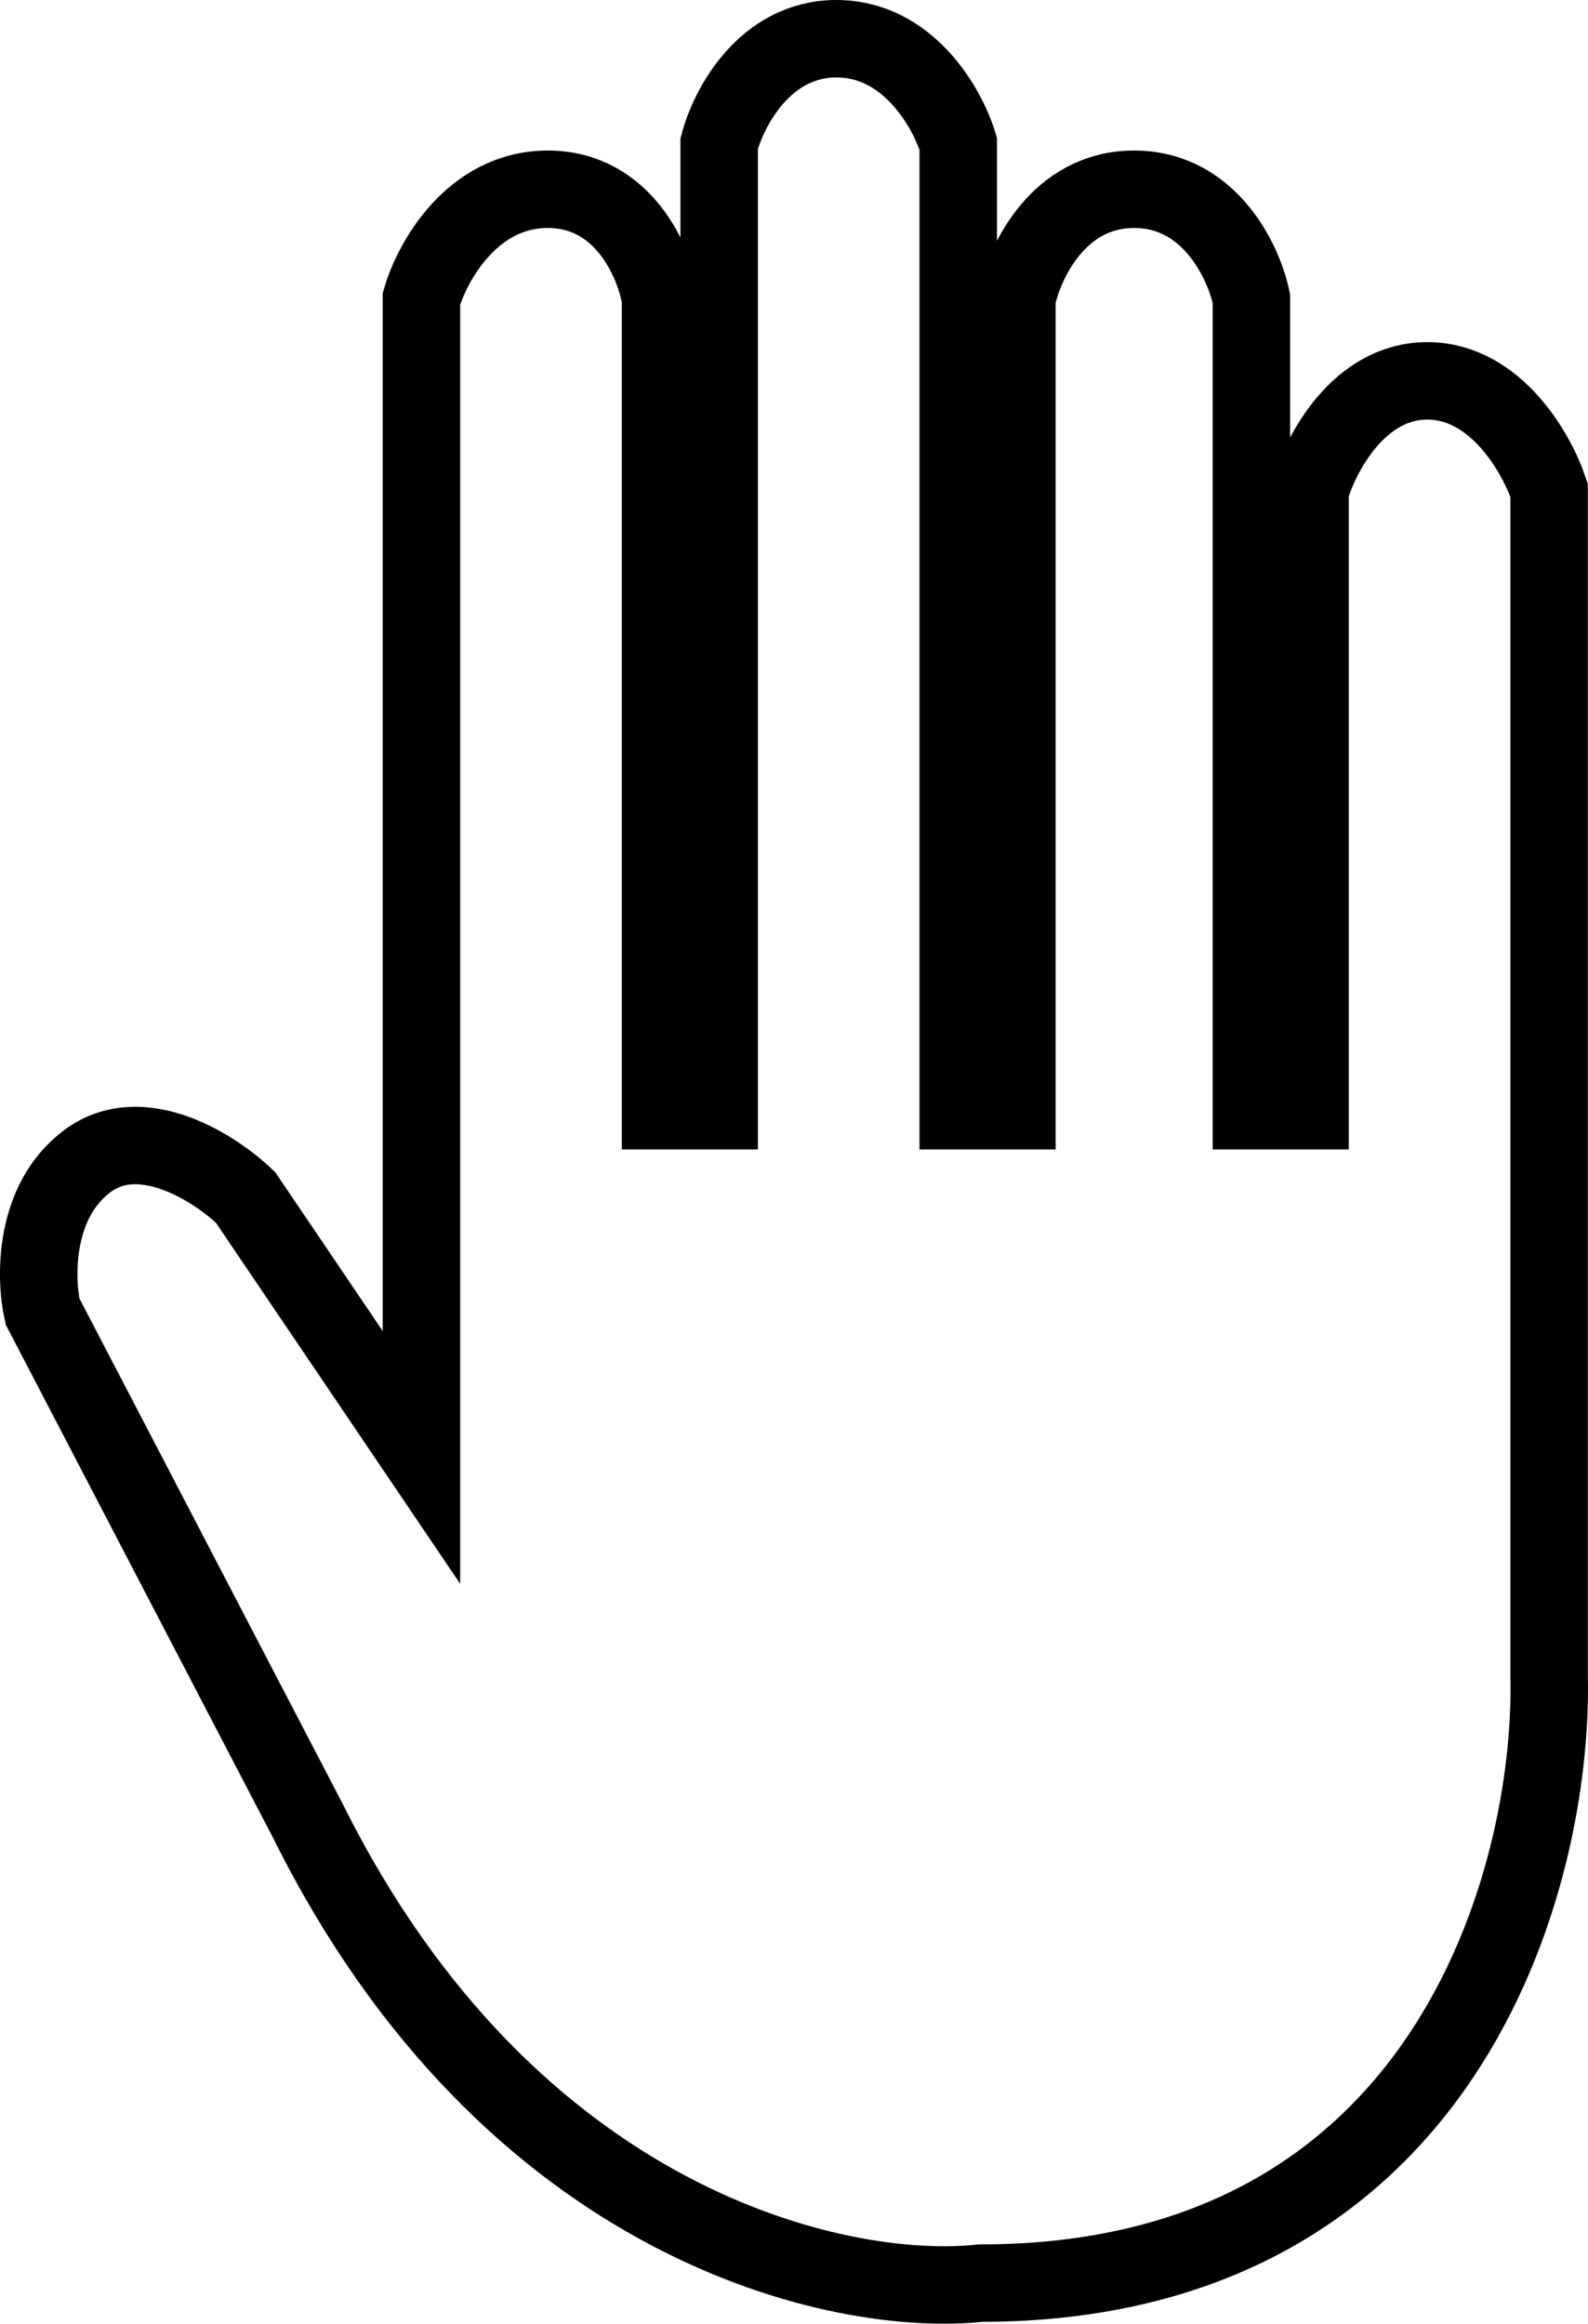 <svg fill="none" height="60" viewBox="0 0 41 60" width="41" xmlns="http://www.w3.org/2000/svg"><path d="m10.881 37.632-4.542-6.714c-.776-.746-2.679-1.979-4.076-.942-1.398 1.036-1.359 3.023-1.165 3.887l6.871 13.192c5.217 10.46 13.742 12.289 17.353 11.897 12.019 0 14.791-10.444 14.674-15.666v-30.625c-.31-.942-1.374-2.827-3.144-2.827s-2.756 1.885-3.028 2.827v16.019h-1.514v-20.966c-.194-.942-1.071-2.827-3.028-2.827-1.957 0-2.834 1.885-3.028 2.827v20.966h-1.514v-24.971c-.272-.903-1.281-2.709-3.144-2.709-1.863 0-2.795 1.806-3.028 2.709v24.971h-1.514v-20.966c-.155-.942-.955-2.827-2.912-2.827-1.956 0-2.989 1.885-3.261 2.827z" stroke="rgba(0, 0, 0, 1)" stroke-width="2"/></svg>
